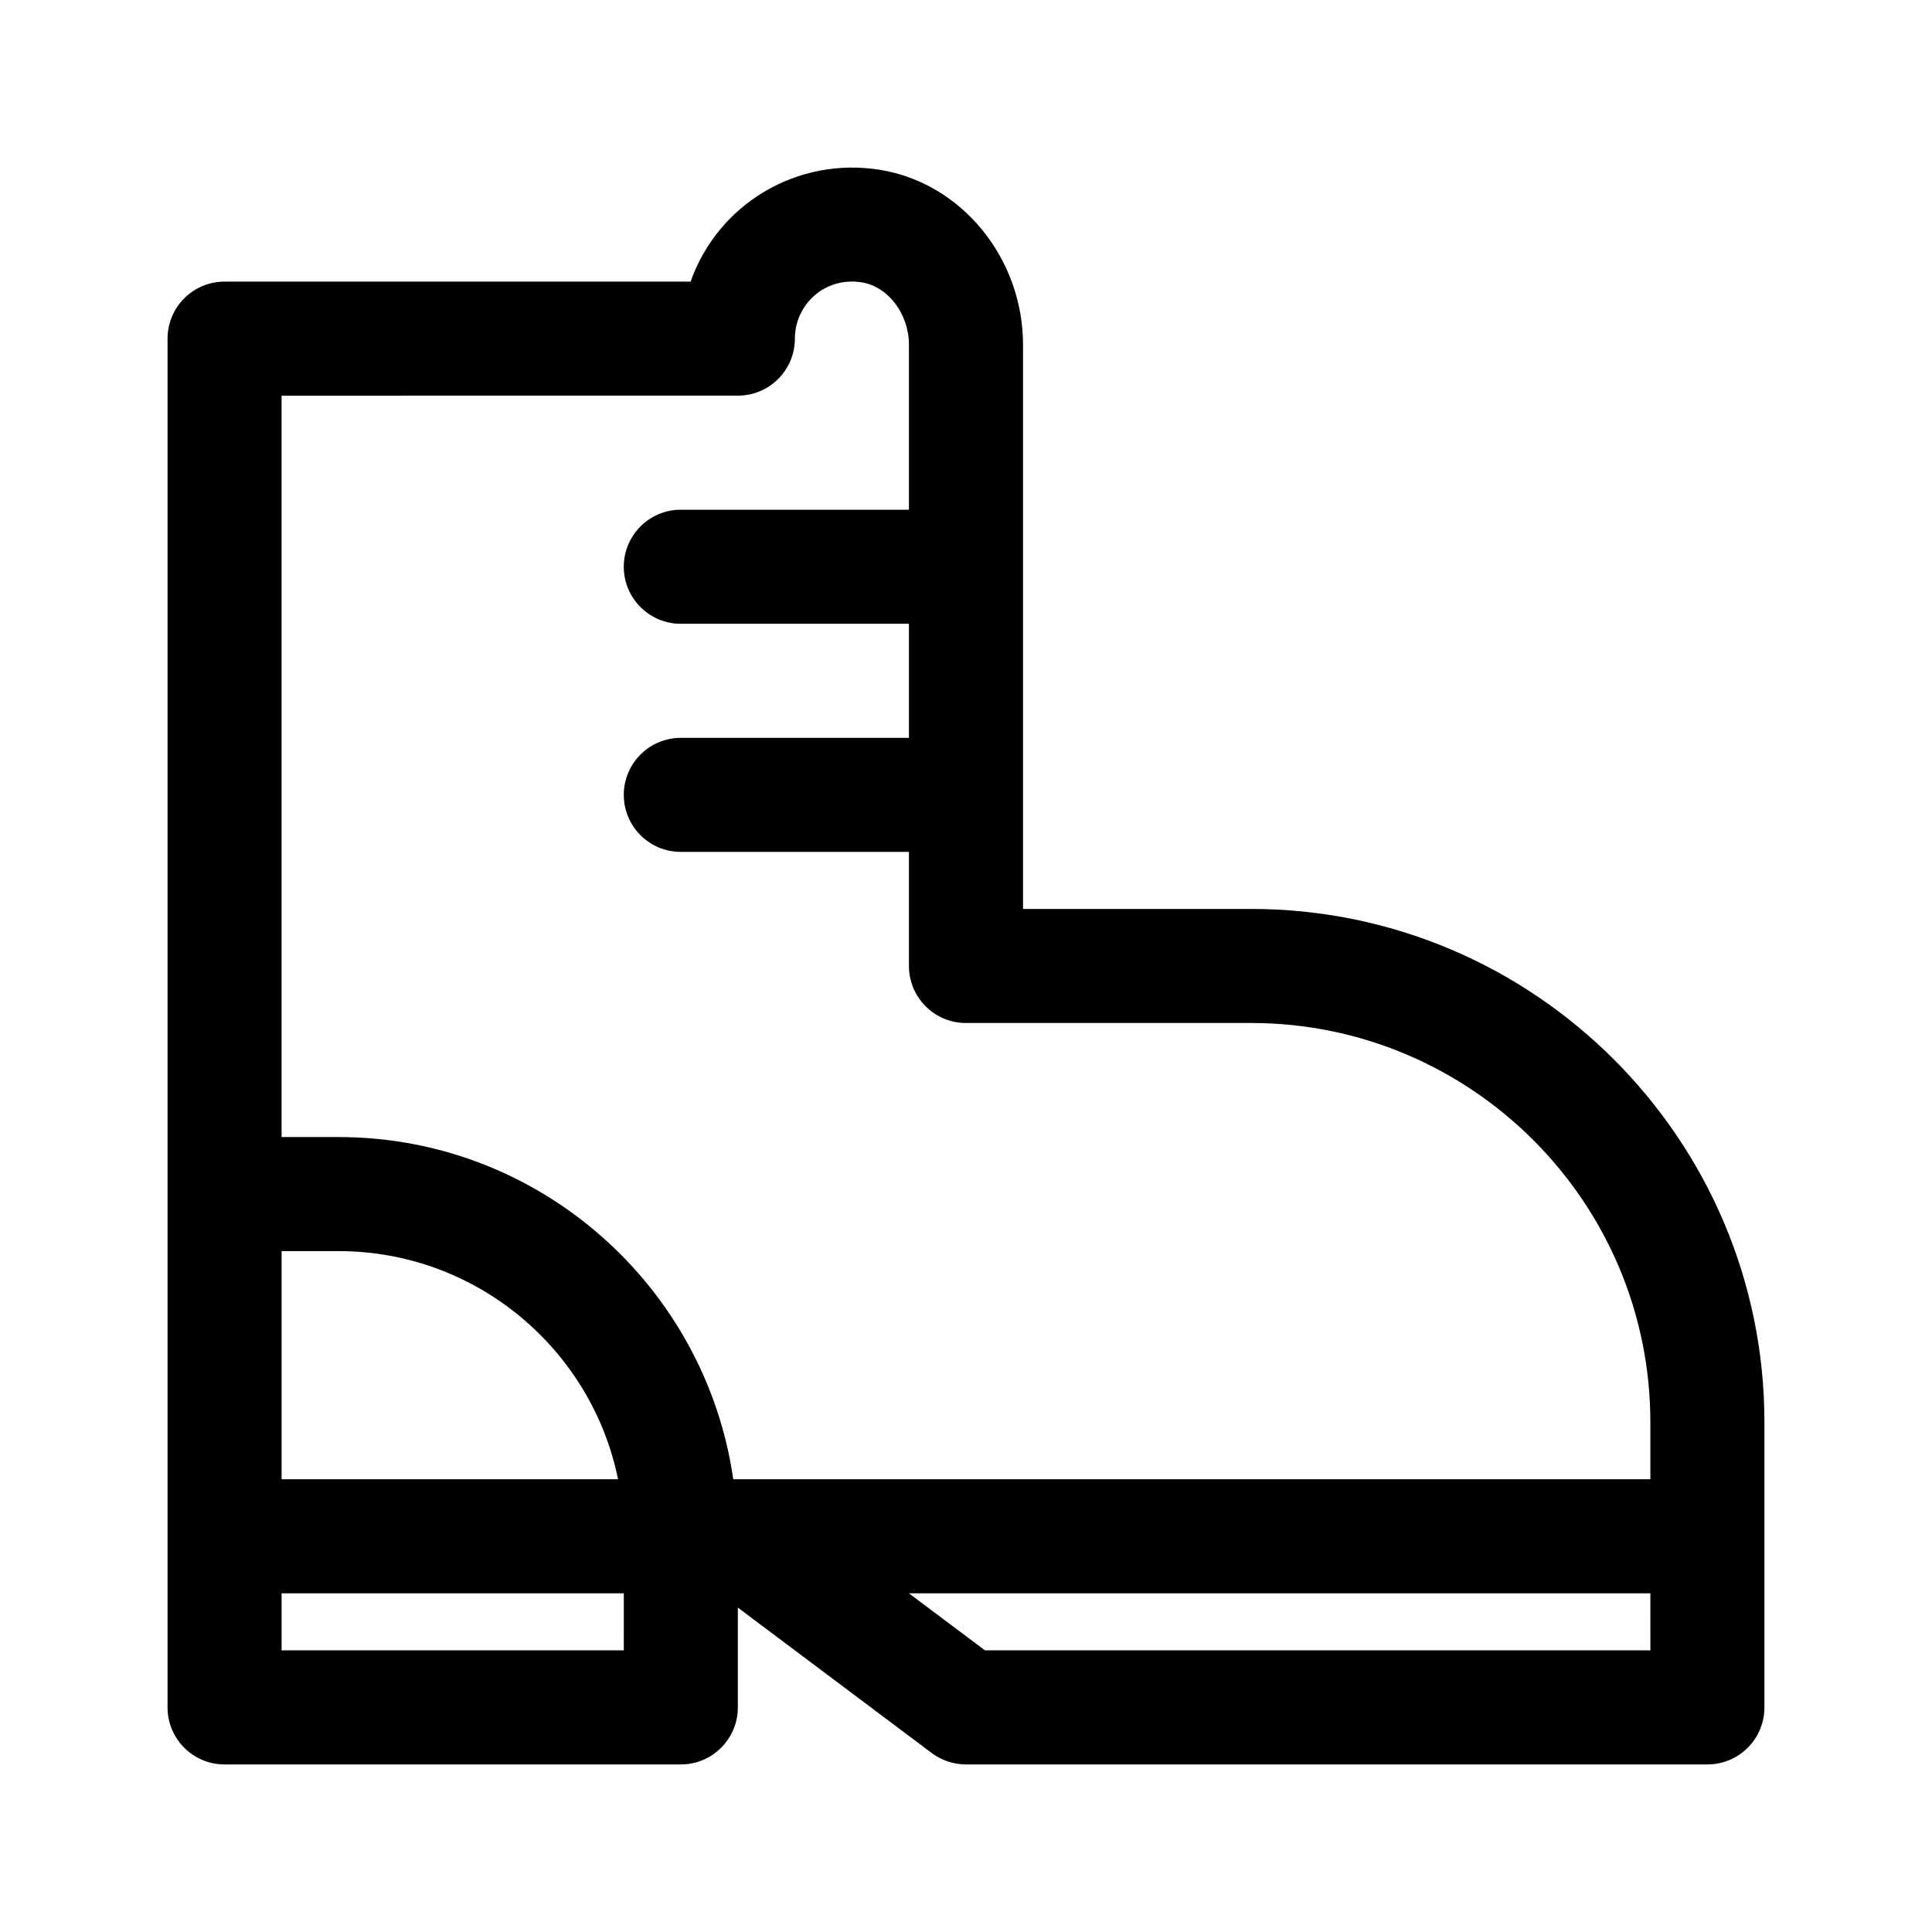 <?xml version="1.0" encoding="UTF-8"?>
<!-- Uploaded to: ICON Repo, www.svgrepo.com, Generator: ICON Repo Mixer Tools -->
<svg fill="#000000" width="800px" height="800px" version="1.1" viewBox="144 144 512 512" xmlns="http://www.w3.org/2000/svg">
 <path d="m475.57 384.88h-60.457v-149.52c0-22.91-16.27-42.832-37.836-46.344-21.957-3.57-42.969 8.98-50.262 29.613h-123.5c-8.348 0-15.113 6.766-15.113 15.113v362.74c0 8.348 6.766 15.113 15.113 15.113h120.91c8.348 0 15.113-6.766 15.113-15.113v-26.449l51.387 38.543c2.625 1.957 5.805 3.019 9.074 3.019h196.48c8.348 0 15.113-6.766 15.113-15.113v-75.574c0-75-61.027-136.03-136.03-136.03zm-136.03-136.03c8.348 0 15.113-6.766 15.113-15.113 0-8.988 7.93-16.504 17.766-14.902 6.984 1.148 12.461 8.398 12.461 16.52v43.727h-60.457c-8.348 0-15.113 6.766-15.113 15.113 0 8.348 6.766 15.113 15.113 15.113h60.457v30.23h-60.457c-8.348 0-15.113 6.766-15.113 15.113s6.766 15.113 15.113 15.113h60.457v30.23c0 8.348 6.766 15.113 15.113 15.113h75.57c58.34 0 105.8 47.457 105.8 105.8v15.113h-243.04c-7.367-51.188-51.395-90.688-104.59-90.688h-15.113v-196.48zm-120.91 226.71h15.113c36.496 0 67.031 26.008 74.051 60.457h-89.164zm90.684 105.8h-90.684v-15.113h90.688zm272.06 0h-176.34l-20.152-15.113h196.48z"/>
</svg>
